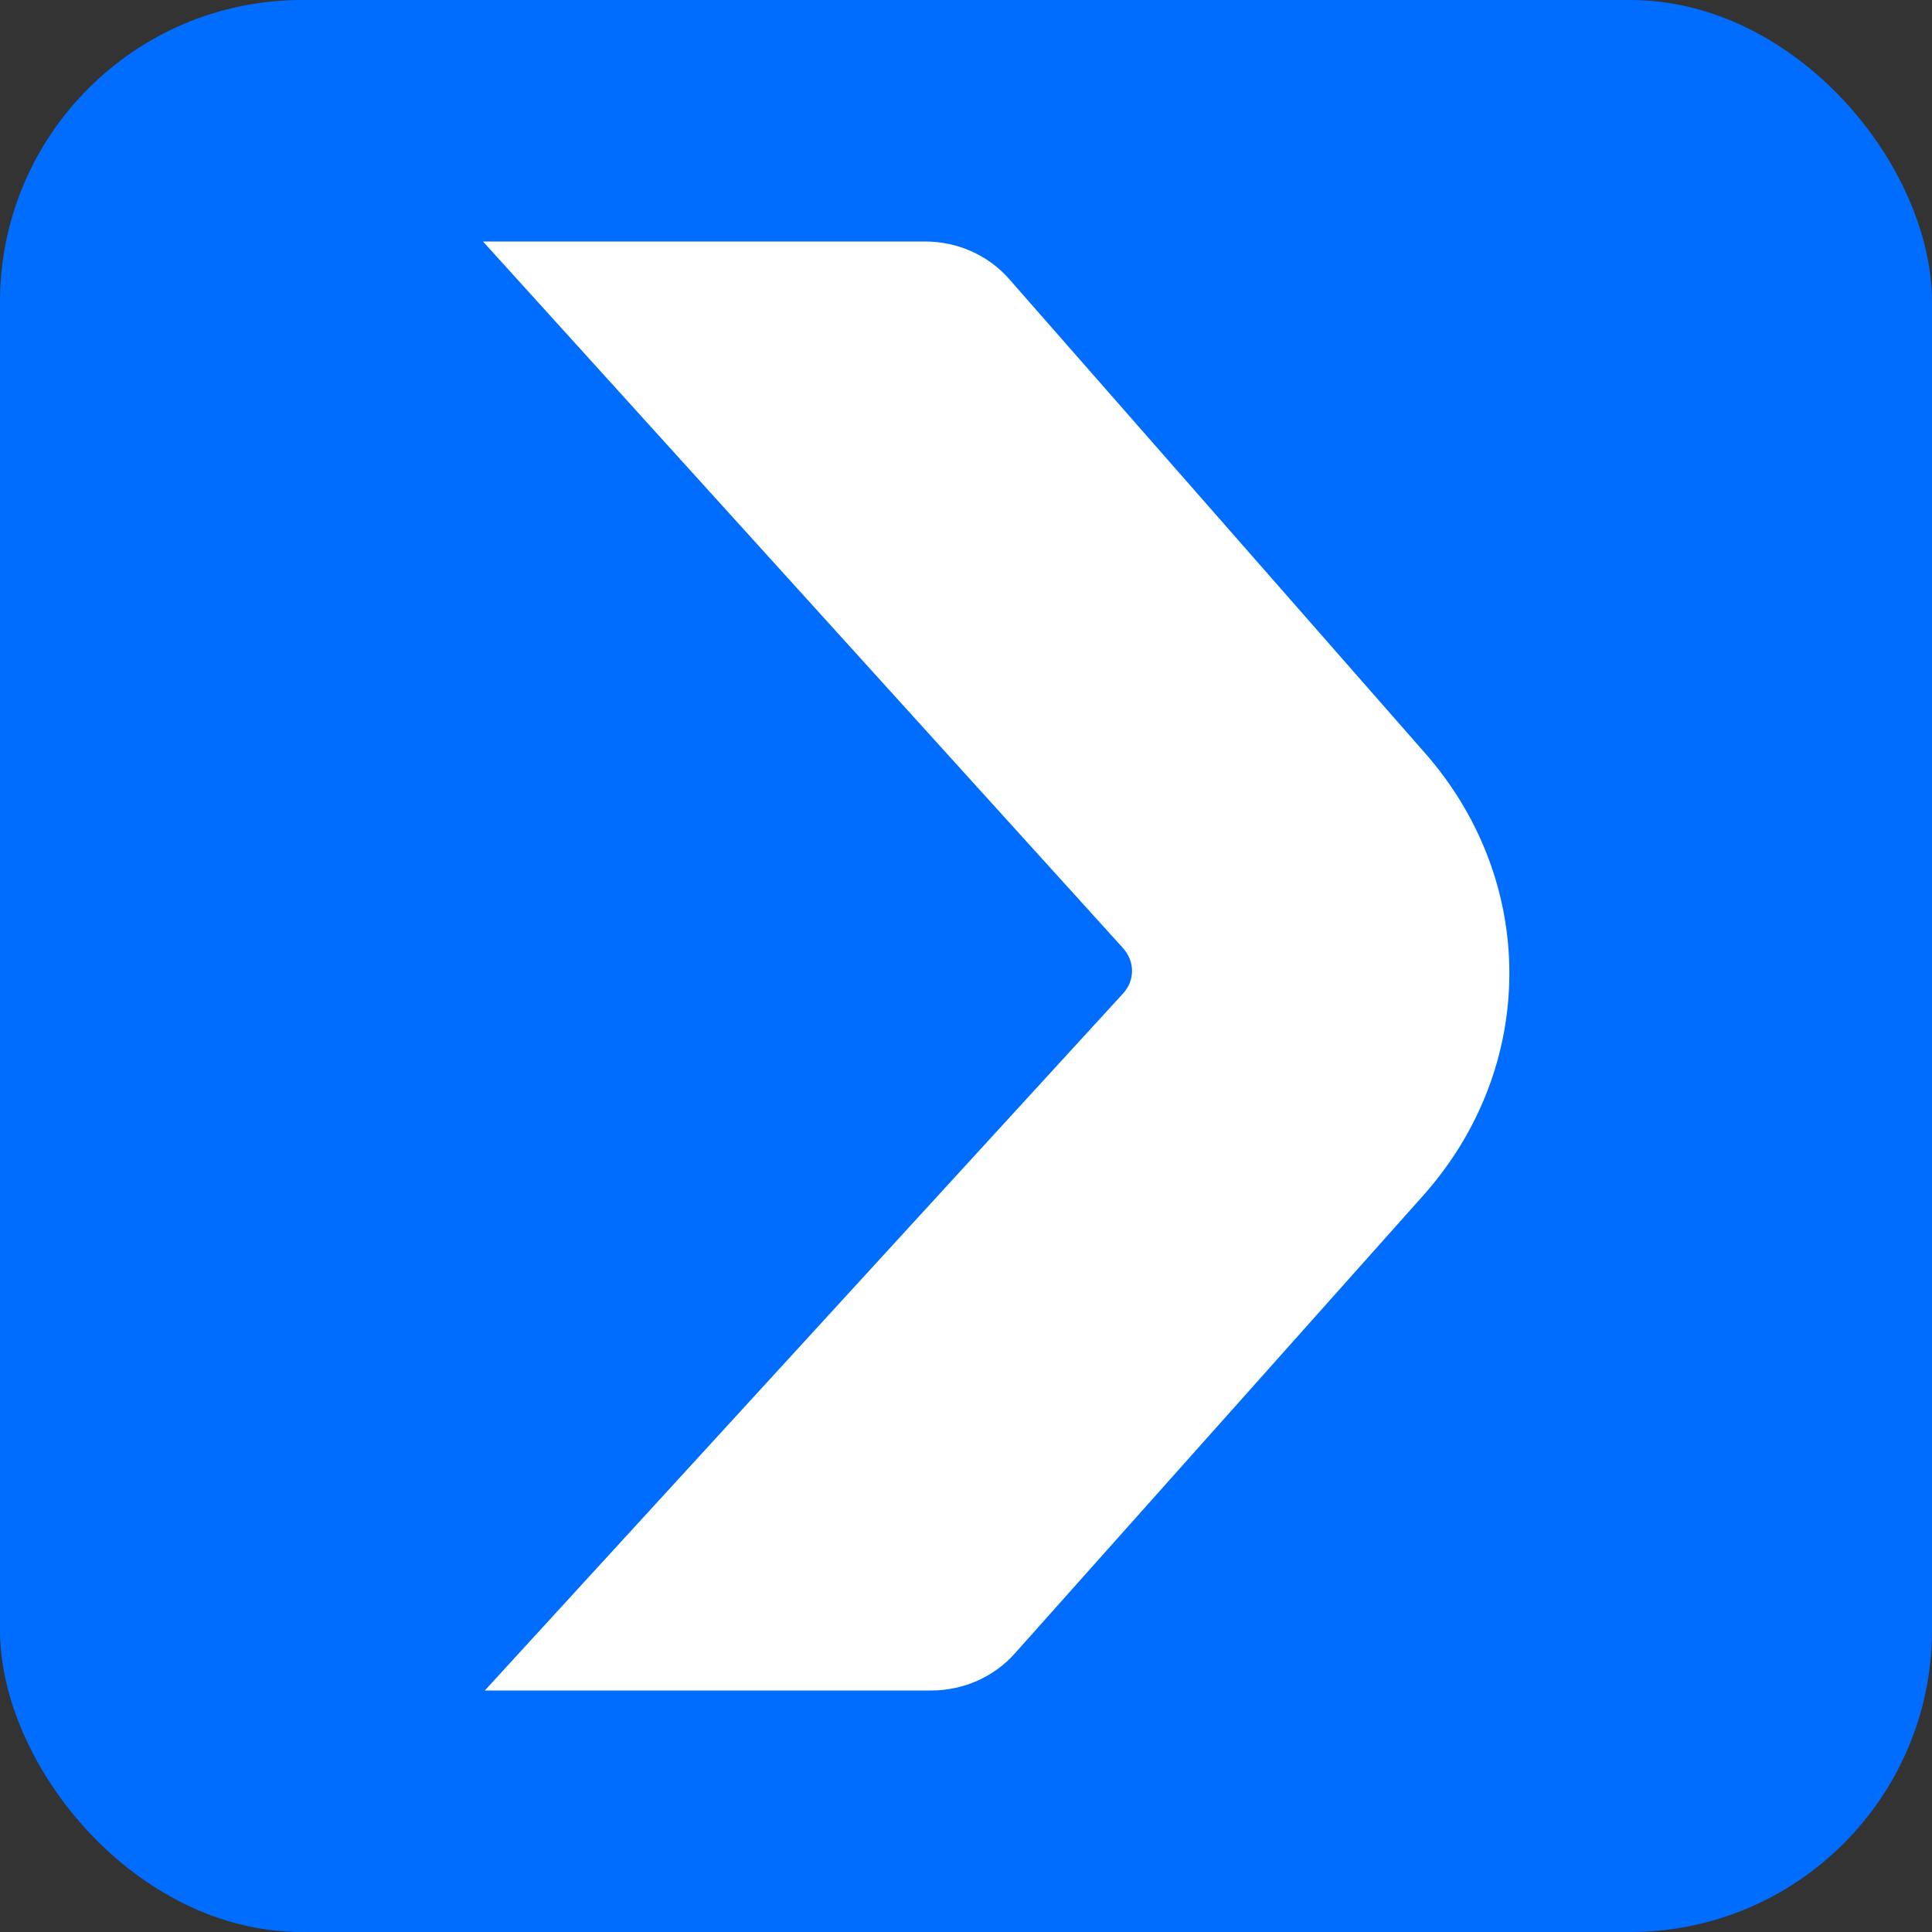 <svg width="32" height="32" viewBox="0 0 32 32" fill="none" xmlns="http://www.w3.org/2000/svg">
<rect x="0" y="0" width="32" height="32" fill="#333333" stroke="none"/>
<rect width="32" height="32" rx="5" fill="#006DFF"/>
<path d="M23.564 12.429L16.716 4.623C16.369 4.227 15.861 4 15.322 4H8L18.602 15.705C18.797 15.922 18.799 16.235 18.608 16.448L8.03 28H15.423C15.956 28 16.46 27.777 16.807 27.388L23.561 19.815C25.479 17.674 25.479 14.568 23.564 12.429Z" fill="white"/>
</svg>
